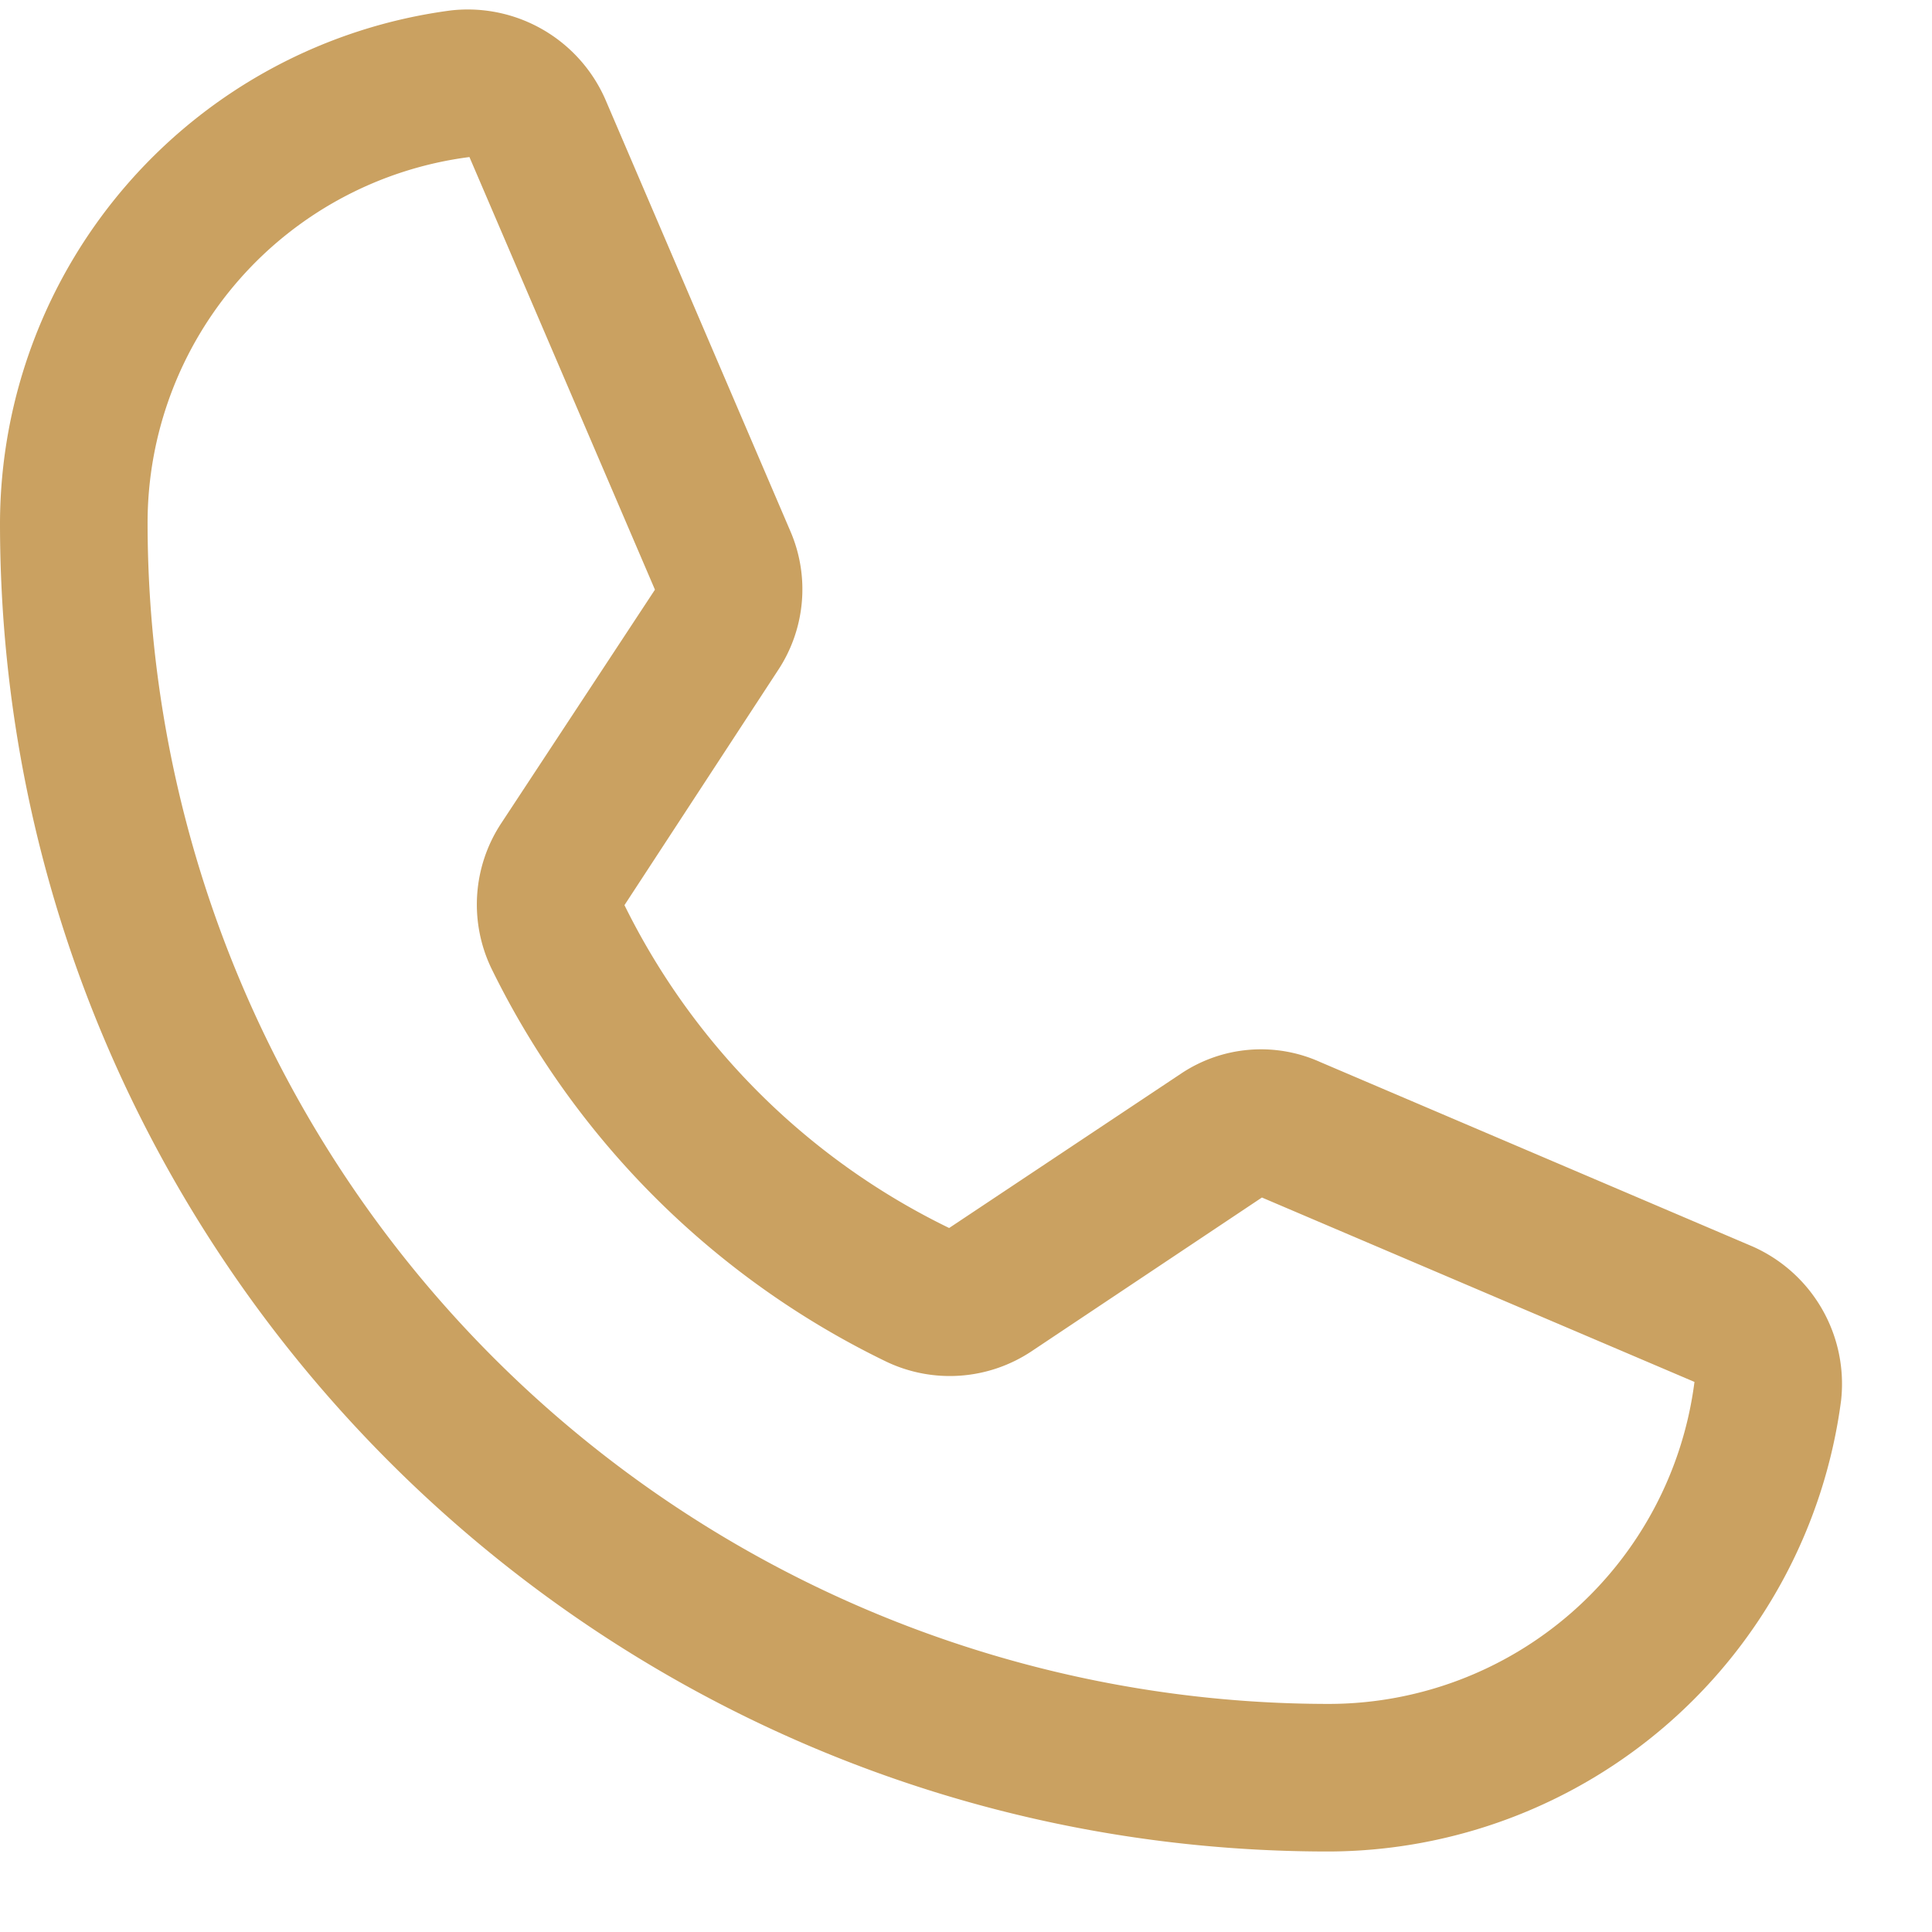 <svg width="18" height="18" viewBox="0 0 18 18" fill="none" xmlns="http://www.w3.org/2000/svg">
    <path d="M12.375 17.25C5.552 17.25 0 11.698 0 4.875A4.83 4.83 0 0 1 4.202.097a1.4 1.4 0 0 1 1.436.825l1.727 4.03a1.366 1.366 0 0 1-.12 1.298L5.818 8.433a6.574 6.574 0 0 0 3.025 3.008L11 10.005a1.34 1.34 0 0 1 1.298-.111l4.03 1.719a1.4 1.4 0 0 1 .825 1.435 4.83 4.83 0 0 1-4.778 4.202zm-8-15.787a3.437 3.437 0 0 0-3 3.412 11.009 11.009 0 0 0 11 11 3.437 3.437 0 0 0 3.412-3l-4.03-1.718-2.15 1.435a1.374 1.374 0 0 1-1.348.095A7.95 7.95 0 0 1 4.58 9.026a1.375 1.375 0 0 1 .086-1.35l1.436-2.182-1.728-4.03z" fill="#CAA161"/>
</svg>
